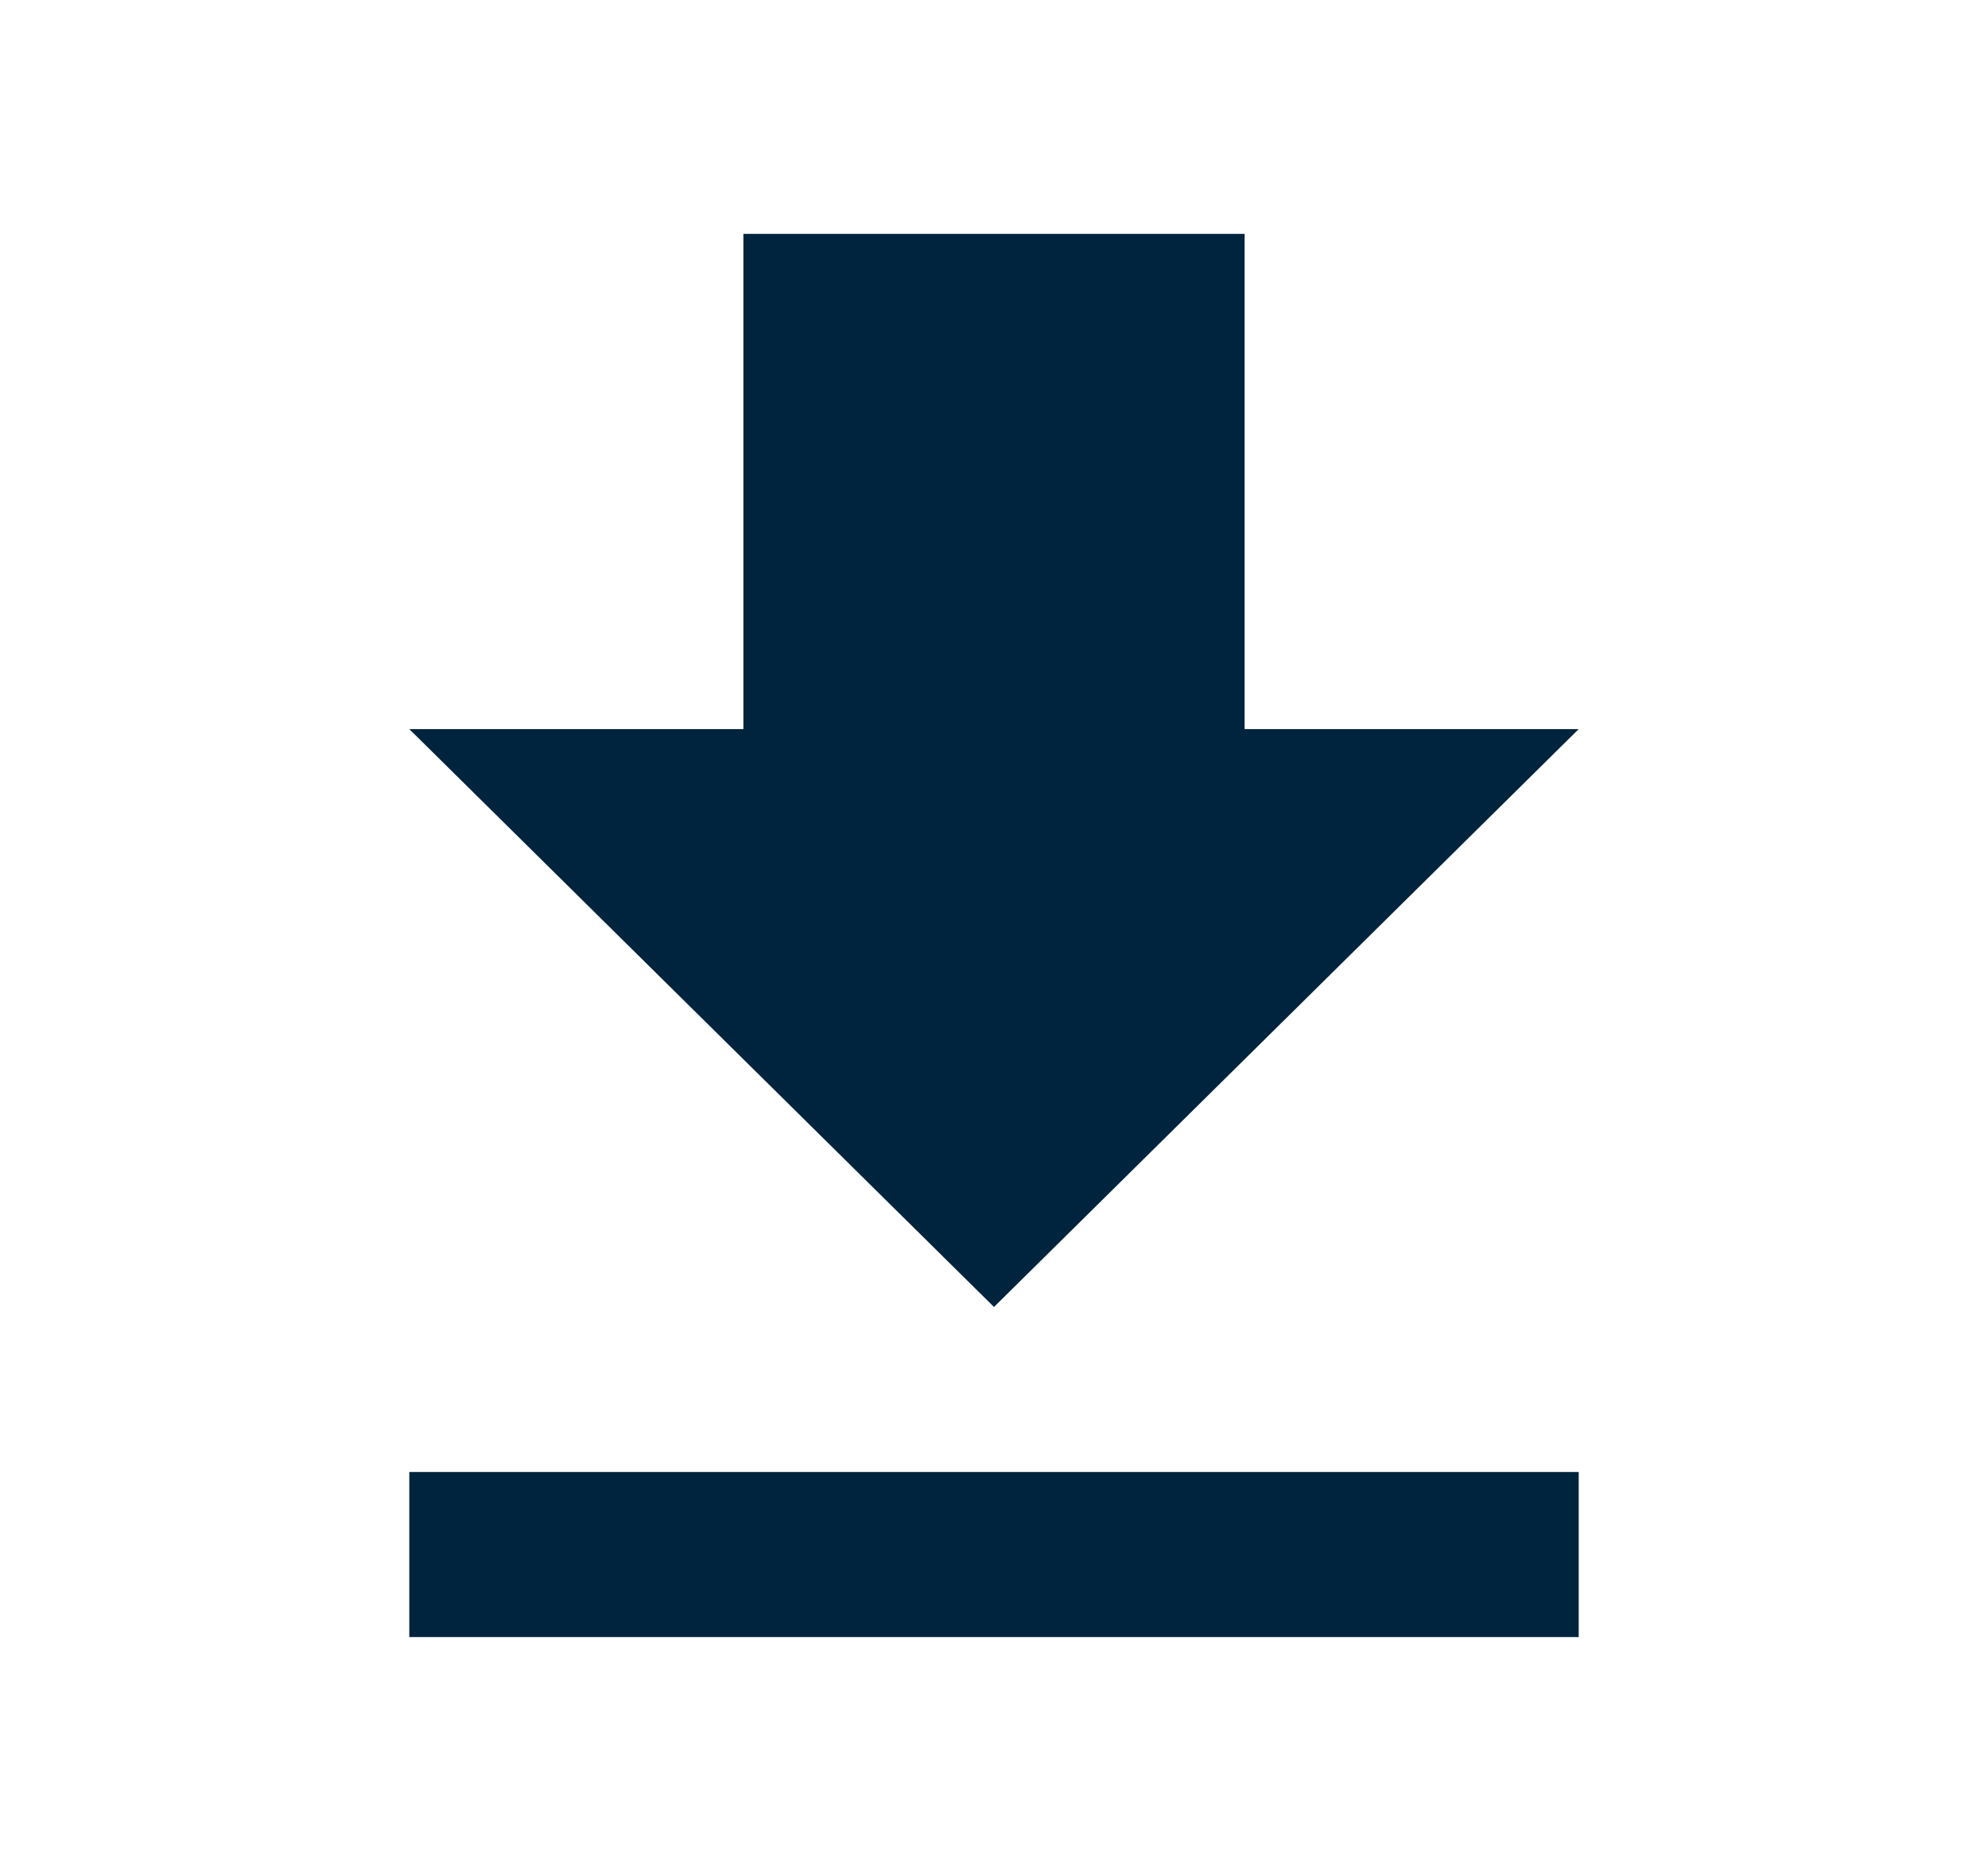 <svg width="17" height="16" viewBox="0 0 17 16" fill="none" xmlns="http://www.w3.org/2000/svg">
<path fill-rule="evenodd" clip-rule="evenodd" d="M3.5 12.588H13.5V14H3.5V12.588ZM13.5 6.235H10.643V2H6.357V6.235H3.5L8.5 11.177L13.5 6.235Z" fill="#00243D"/>
</svg>
